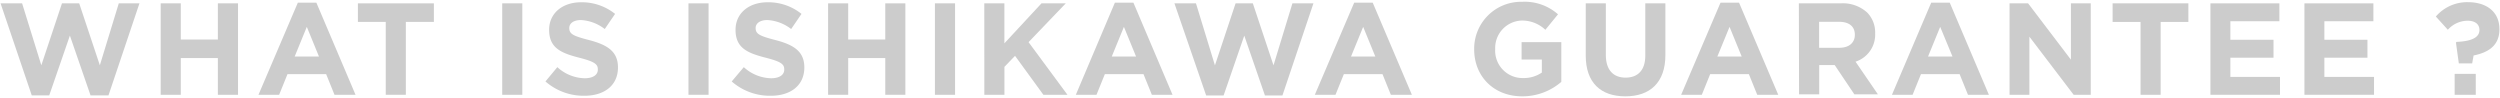 <svg xmlns="http://www.w3.org/2000/svg" viewBox="0 0 484 19"><defs><style>.cls-1{fill:#ccc;}.cls-2{fill:none;}</style></defs><g id="レイヤー_2" data-name="レイヤー 2"><g id="文字類"><path class="cls-1" d="M.11.65H4.28L8,12.64l4-12h3.33l4,12,3.67-12H27l-6,17.83H17.53l-4-11.58-4,11.58H6.15Z"/><path class="cls-1" d="M31.11.65H35v7h7.18v-7h3.9v17.7h-3.9V11.24H35v7.11H31.11Z"/><path class="cls-1" d="M57.66.52h3.59l7.58,17.83H64.76l-1.62-4H55.66l-1.62,4h-4Zm4.09,10.42L59.4,5.2l-2.35,5.74Z"/><path class="cls-1" d="M74.68,4.24H69.29V.65H84V4.24H78.57V18.35H74.68Z"/><path class="cls-1" d="M97.23.65h3.89v17.7H97.23Z"/><path class="cls-1" d="M105.6,15.77,107.9,13a8.08,8.08,0,0,0,5.28,2.15c1.6,0,2.56-.63,2.56-1.67v-.05c0-1-.61-1.49-3.57-2.25-3.56-.91-5.86-1.89-5.86-5.41v0c0-3.21,2.58-5.33,6.19-5.33a10.28,10.28,0,0,1,6.58,2.25l-2,2.93a8.28,8.28,0,0,0-4.6-1.74c-1.49,0-2.27.68-2.27,1.54v0c0,1.16.75,1.54,3.81,2.33,3.59.93,5.62,2.22,5.62,5.31v0c0,3.51-2.68,5.48-6.5,5.48A11.24,11.24,0,0,1,105.6,15.77Z"/><path class="cls-1" d="M133.29.65h3.89v17.7h-3.89Z"/><path class="cls-1" d="M141.66,15.77,144,13a8.08,8.08,0,0,0,5.28,2.15c1.59,0,2.55-.63,2.55-1.67v-.05c0-1-.6-1.49-3.56-2.25-3.57-.91-5.87-1.89-5.87-5.41v0c0-3.21,2.58-5.33,6.2-5.33a10.23,10.23,0,0,1,6.57,2.25l-2,2.93a8.28,8.28,0,0,0-4.6-1.74c-1.49,0-2.28.68-2.28,1.54v0c0,1.16.76,1.54,3.82,2.33,3.59.93,5.61,2.22,5.61,5.31v0c0,3.51-2.68,5.48-6.5,5.48A11.21,11.21,0,0,1,141.66,15.77Z"/><path class="cls-1" d="M160.32.65h3.89v7h7.18v-7h3.89v17.7h-3.89V11.24h-7.18v7.11h-3.89Z"/><path class="cls-1" d="M181,.65h3.9v17.7H181Z"/><path class="cls-1" d="M190.56.65h3.89V8.39L201.63.65h4.7l-7.2,7.51,7.53,10.19H202l-5.49-7.54-2.05,2.13v5.41h-3.89Z"/><path class="cls-1" d="M215.84.52h3.59L227,18.35H223l-1.62-4h-7.48l-1.62,4h-4Zm4.1,10.42L217.59,5.2l-2.35,5.74Z"/><path class="cls-1" d="M227.37.65h4.17l3.67,12,4-12h3.34l4,12,3.66-12h4.07l-6,17.83h-3.39l-4-11.58-4,11.58h-3.38Z"/><path class="cls-1" d="M262.17.52h3.59l7.58,17.83h-4.07l-1.62-4h-7.48l-1.62,4h-4Zm4.09,10.42L263.91,5.2l-2.35,5.74Z"/><path class="cls-1" d="M285.4,9.55V9.5A9.08,9.08,0,0,1,294.68.35a9.72,9.72,0,0,1,6.95,2.42l-2.45,3a6.49,6.49,0,0,0-4.62-1.79,5.31,5.31,0,0,0-5.09,5.51V9.5a5.3,5.3,0,0,0,5.36,5.61,6.21,6.21,0,0,0,3.67-1.06V11.52h-3.92V8.16h7.69v7.69a11.51,11.51,0,0,1-7.56,2.8C289.19,18.65,285.4,14.78,285.4,9.55Z"/><path class="cls-1" d="M307,10.76V.65h3.89v10c0,2.89,1.44,4.38,3.82,4.38s3.82-1.44,3.82-4.25V.65h3.89v10c0,5.36-3,8-7.76,8S307,16,307,10.76Z"/><path class="cls-1" d="M333.09.52h3.59l7.59,17.83H340.2l-1.62-4h-7.49l-1.62,4h-4Zm4.1,10.42L334.84,5.2l-2.36,5.74Z"/><path class="cls-1" d="M348.26.65h8.09a7,7,0,0,1,5.16,1.8,5.52,5.52,0,0,1,1.52,4v0a5.5,5.5,0,0,1-3.8,5.49l4.33,6.32H359l-3.8-5.66h-3v5.66h-3.9Zm7.84,8.6c1.9,0,3-1,3-2.51v0c0-1.67-1.16-2.52-3.06-2.52h-3.86V9.25Z"/><path class="cls-1" d="M373.88.52h3.59l7.58,17.83H381l-1.62-4h-7.48l-1.62,4h-4ZM378,10.94,375.62,5.2l-2.35,5.74Z"/><path class="cls-1" d="M389.05.65h3.59l8.29,10.9V.65h3.84v17.7h-3.31L392.89,7.1V18.35h-3.84Z"/><path class="cls-1" d="M414.41,4.24H409V.65h14.67V4.24H418.3V18.35h-3.89Z"/><path class="cls-1" d="M427.94.65h13.35V4.11H431.8V7.7h8.35v3.47H431.8v3.72h9.61v3.46H427.94Z"/><path class="cls-1" d="M446.14.65h13.35V4.11H450V7.7h8.34v3.47H450v3.72h9.61v3.46H446.14Z"/><path class="cls-1" d="M475.47,8.24l.13-.13c3.18-.13,4.42-1,4.42-2.3v0c0-1.14-.86-1.8-2.32-1.8a5.21,5.21,0,0,0-3.8,1.75l-2.32-2.56A8,8,0,0,1,477.77.42c3.64,0,6.12,1.87,6.12,5.24v0c0,3.21-2.22,4.52-5,5.08l-.28,1.54h-2.58Zm-.25,6.06h4.09v4.05h-4.09Z"/><rect class="cls-2" width="484" height="19"/></g></g></svg>